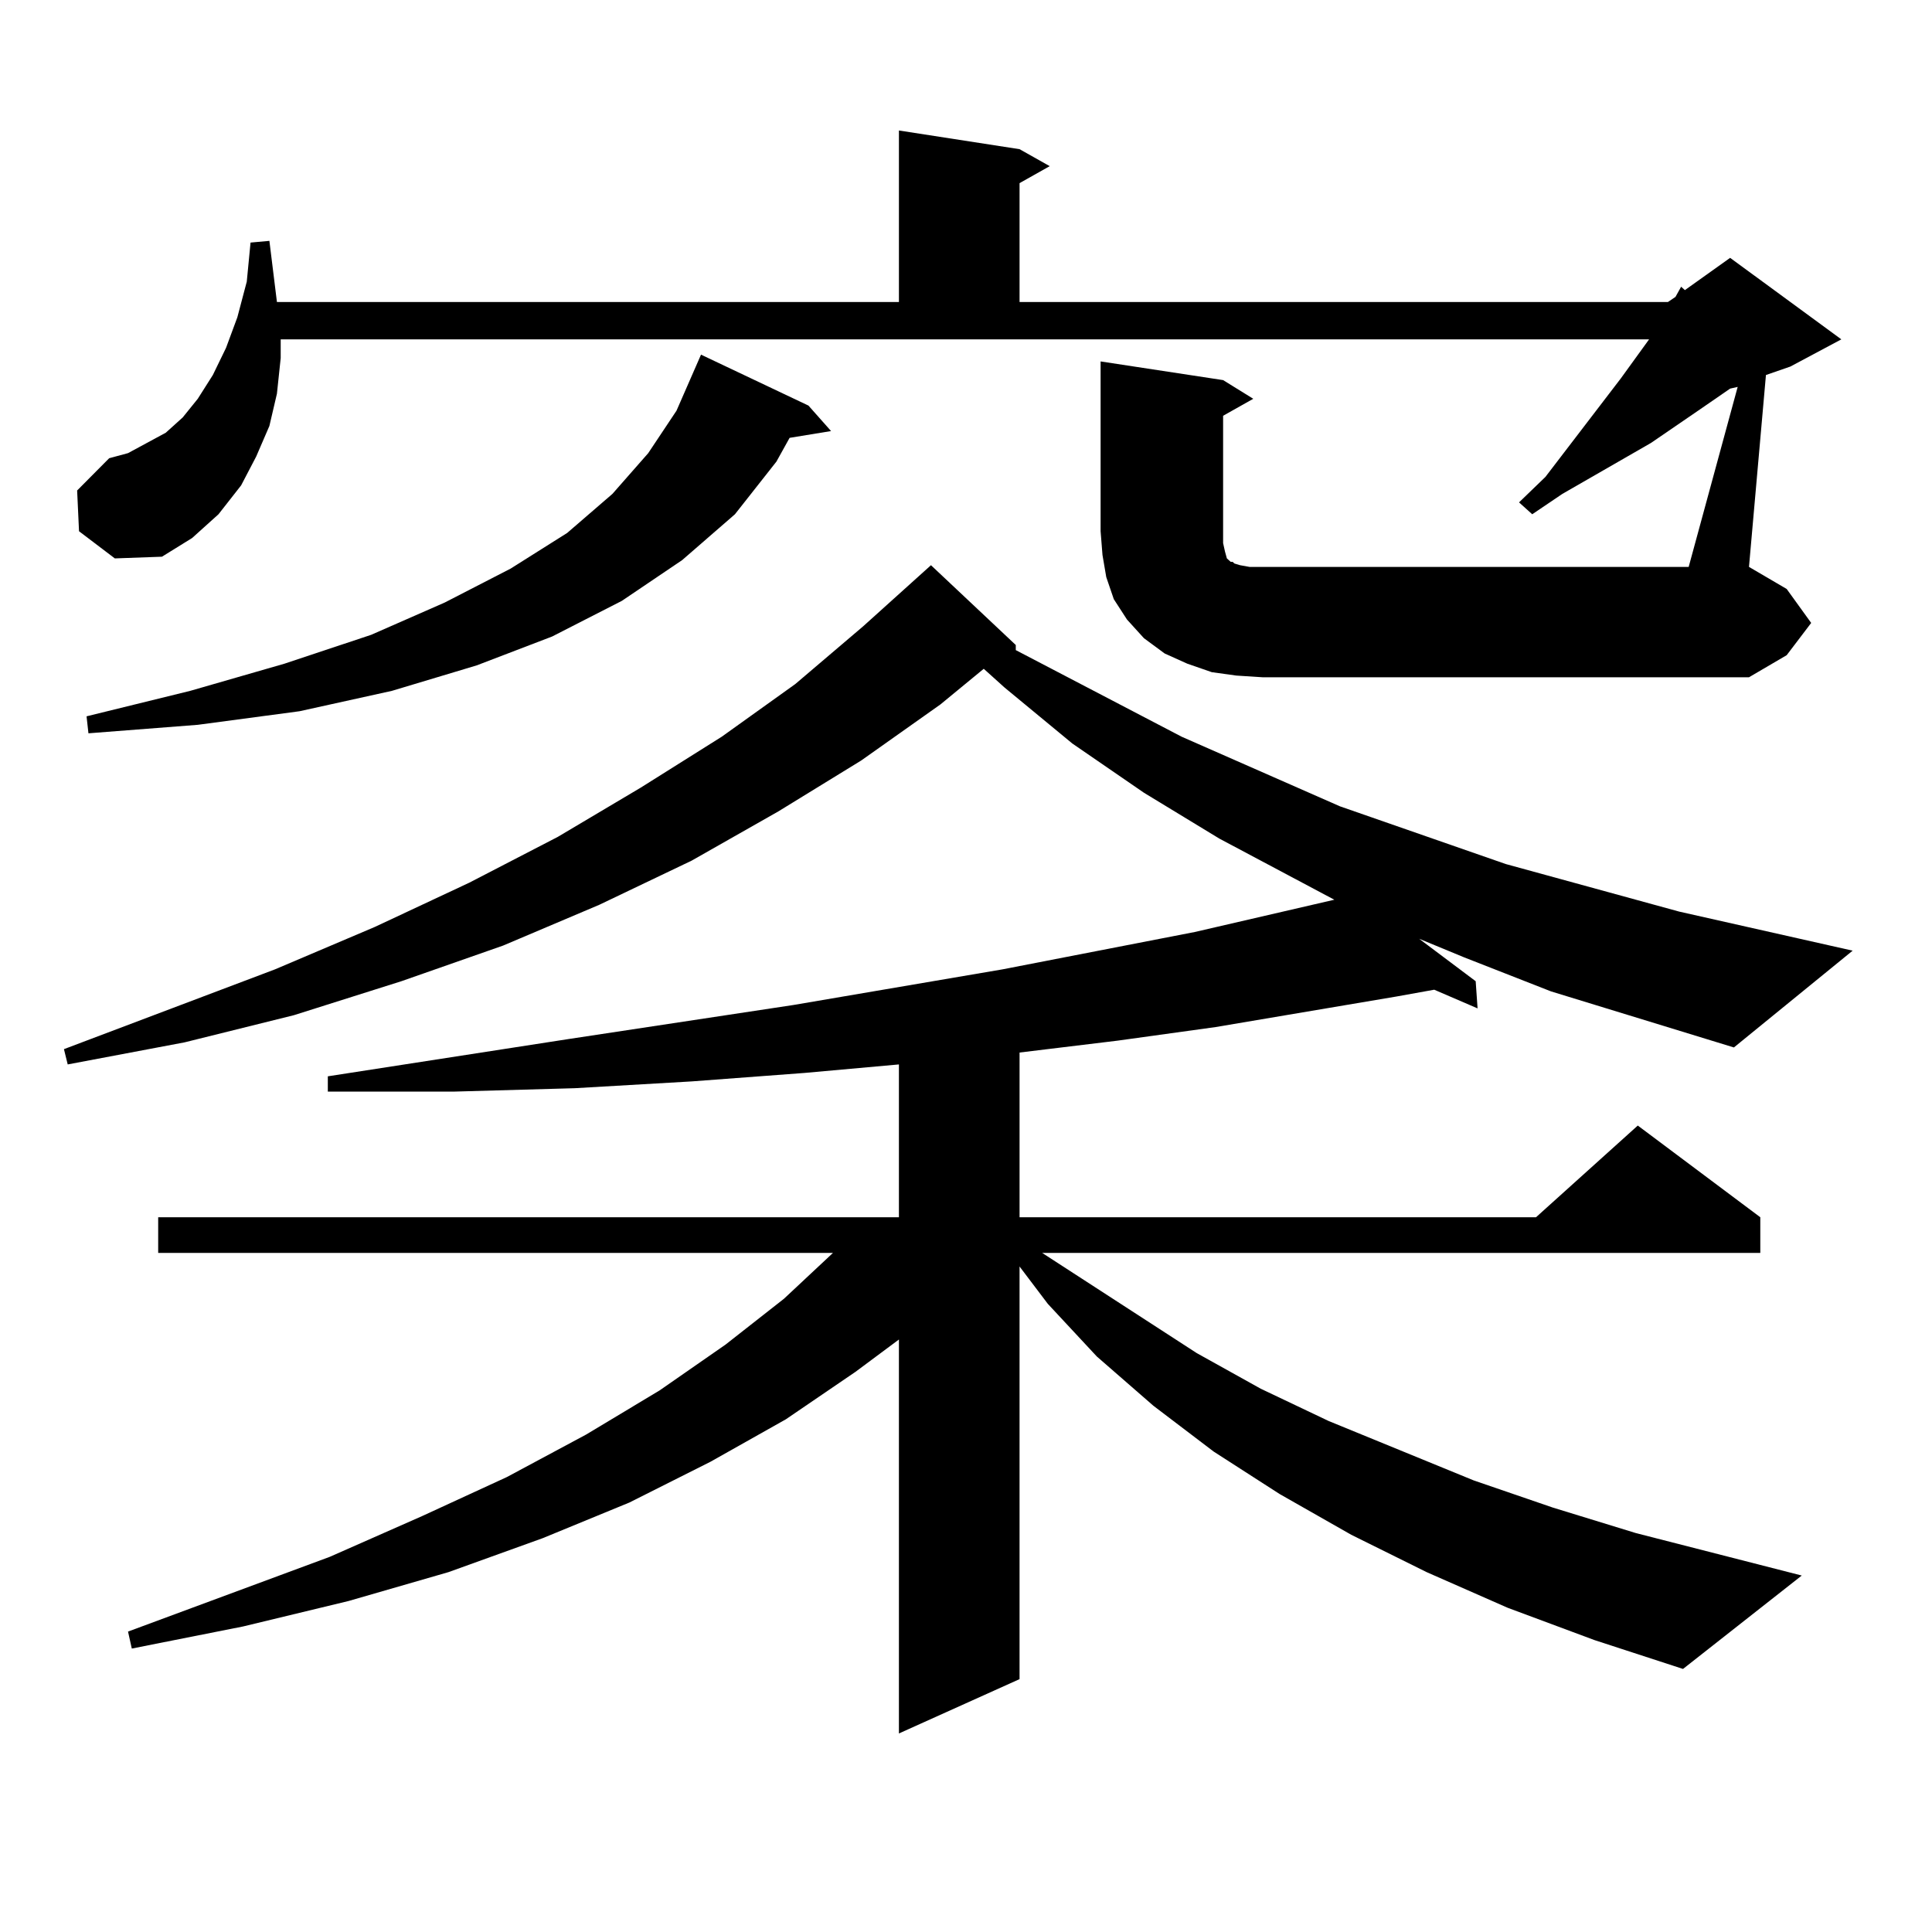 <?xml version="1.0" encoding="utf-8"?>
<!-- Generator: Adobe Illustrator 16.0.0, SVG Export Plug-In . SVG Version: 6.00 Build 0)  -->
<!DOCTYPE svg PUBLIC "-//W3C//DTD SVG 1.1//EN" "http://www.w3.org/Graphics/SVG/1.1/DTD/svg11.dtd">
<svg version="1.1" id="图层_1" xmlns="http://www.w3.org/2000/svg" xmlns:xlink="http://www.w3.org/1999/xlink" x="0px" y="0px"
	 width="1000px" height="1000px" viewBox="0 0 1000 1000" enable-background="new 0 0 1000 1000" xml:space="preserve">
<path d="M802.834,513.152l-44.877-17.578l-23.414-9.668l29.268,21.973l0.976,14.063l-22.438-9.668l-19.512,3.516l-93.656,15.82
	l-50.73,7.031l-50.73,6.152v85.254h267.311l52.682-47.461l63.413,47.461v18.457H539.426l79.998,51.855l33.17,18.457l35.121,16.699
	l75.12,30.762l40.975,14.063l42.926,13.184l85.852,21.973l-61.462,48.34l-45.853-14.941l-44.877-16.699l-41.95-18.457
	l-39.023-19.336l-37.072-21.094l-34.146-21.973l-31.219-23.73l-29.268-25.488l-25.365-27.246l-14.634-19.336v213.574l-62.438,28.125
	V693.328l-22.438,16.699l-36.097,24.609l-39.023,21.973l-41.95,21.094l-44.877,18.457l-48.779,17.578L180.41,828.68l-54.633,13.184
	l-57.56,11.426l-1.951-8.789l104.388-38.672l47.804-21.094l43.901-20.215l40.975-21.973l38.048-22.852l34.146-23.73l30.243-23.73
	l25.365-23.73H81.876v-18.457h383.405v-79.102l-48.779,4.395l-58.535,4.395l-60.486,3.516l-62.438,1.758h-65.364v-7.91
	l124.875-19.336l116.095-17.578l108.29-18.457l99.51-19.336l72.193-16.699l-59.511-31.641l-39.023-23.73l-37.072-25.488
	l-35.121-29.004l-10.731-9.668l-22.438,18.457l-40.975,29.004l-42.926,26.367l-44.877,25.488l-47.804,22.852l-49.755,21.094
	l-52.682,18.457l-55.608,17.578L95.534,539.52l-60.486,11.426l-1.951-7.91l109.266-41.309l51.706-21.973l48.779-22.852l45.853-23.73
	l42.926-25.488l41.95-26.367l38.048-27.246l35.121-29.883l35.121-31.641l43.901,41.309v2.637l85.852,44.824l81.949,36.035
	l85.852,29.883l89.754,24.609l89.754,20.215l-61.462,50.098L802.834,513.152z M899.417,200.262l-3.902,0.879l-16.585,11.426
	l-24.39,16.699l-45.853,26.367l-15.609,10.547l-6.829-6.152l13.658-13.184l39.023-50.977l14.634-20.215H145.289v9.668l-1.951,18.457
	l-3.902,16.699l-6.829,15.82l-7.805,14.941l-11.707,14.941l-13.658,12.305l-15.609,9.668l-24.39,0.879l-18.536-14.063l-0.976-21.094
	l16.585-16.699l9.756-2.637l9.756-5.273l9.756-5.273l8.78-7.91l7.805-9.668l7.805-12.305l6.829-14.063l5.854-15.82l4.878-18.457
	l1.951-20.215l9.756-0.879l3.902,31.641h321.943v-88.77l62.438,9.668l15.609,8.789l-15.609,8.789v61.523H863.32l3.902-2.637
	l2.927-5.273l1.951,1.758l23.414-16.699l57.56,42.188l-26.341,14.063l-12.683,4.395l-8.78,99.316l19.512,11.426l12.683,17.578
	l-12.683,16.699l-19.512,11.426H653.569l-13.658-0.879l-12.683-1.758l-12.683-4.395l-11.707-5.273l-10.731-7.91l-8.78-9.668
	l-6.829-10.547l-3.902-11.426l-1.951-11.426l-0.976-12.305v-87.891l63.413,9.668l15.609,9.668l-15.609,8.789v65.918l0.976,4.395
	l0.976,3.516l1.951,1.758h0.976l0.976,0.879l2.927,0.879l4.878,0.879h227.312L899.417,200.262z M418.453,209.93l11.707,13.184
	l-21.463,3.516l-6.829,12.305l-21.463,27.246l-27.316,23.73l-31.219,21.094l-36.097,18.457l-39.023,14.941l-43.901,13.184
	l-47.804,10.547l-52.682,7.031l-56.584,4.395l-0.976-8.789l53.657-13.184l48.779-14.063l44.877-14.941l38.048-16.699l34.146-17.578
	l29.268-18.457l23.414-20.215l18.536-21.094l14.634-21.973l12.683-29.004L418.453,209.93z"/>
</svg>
